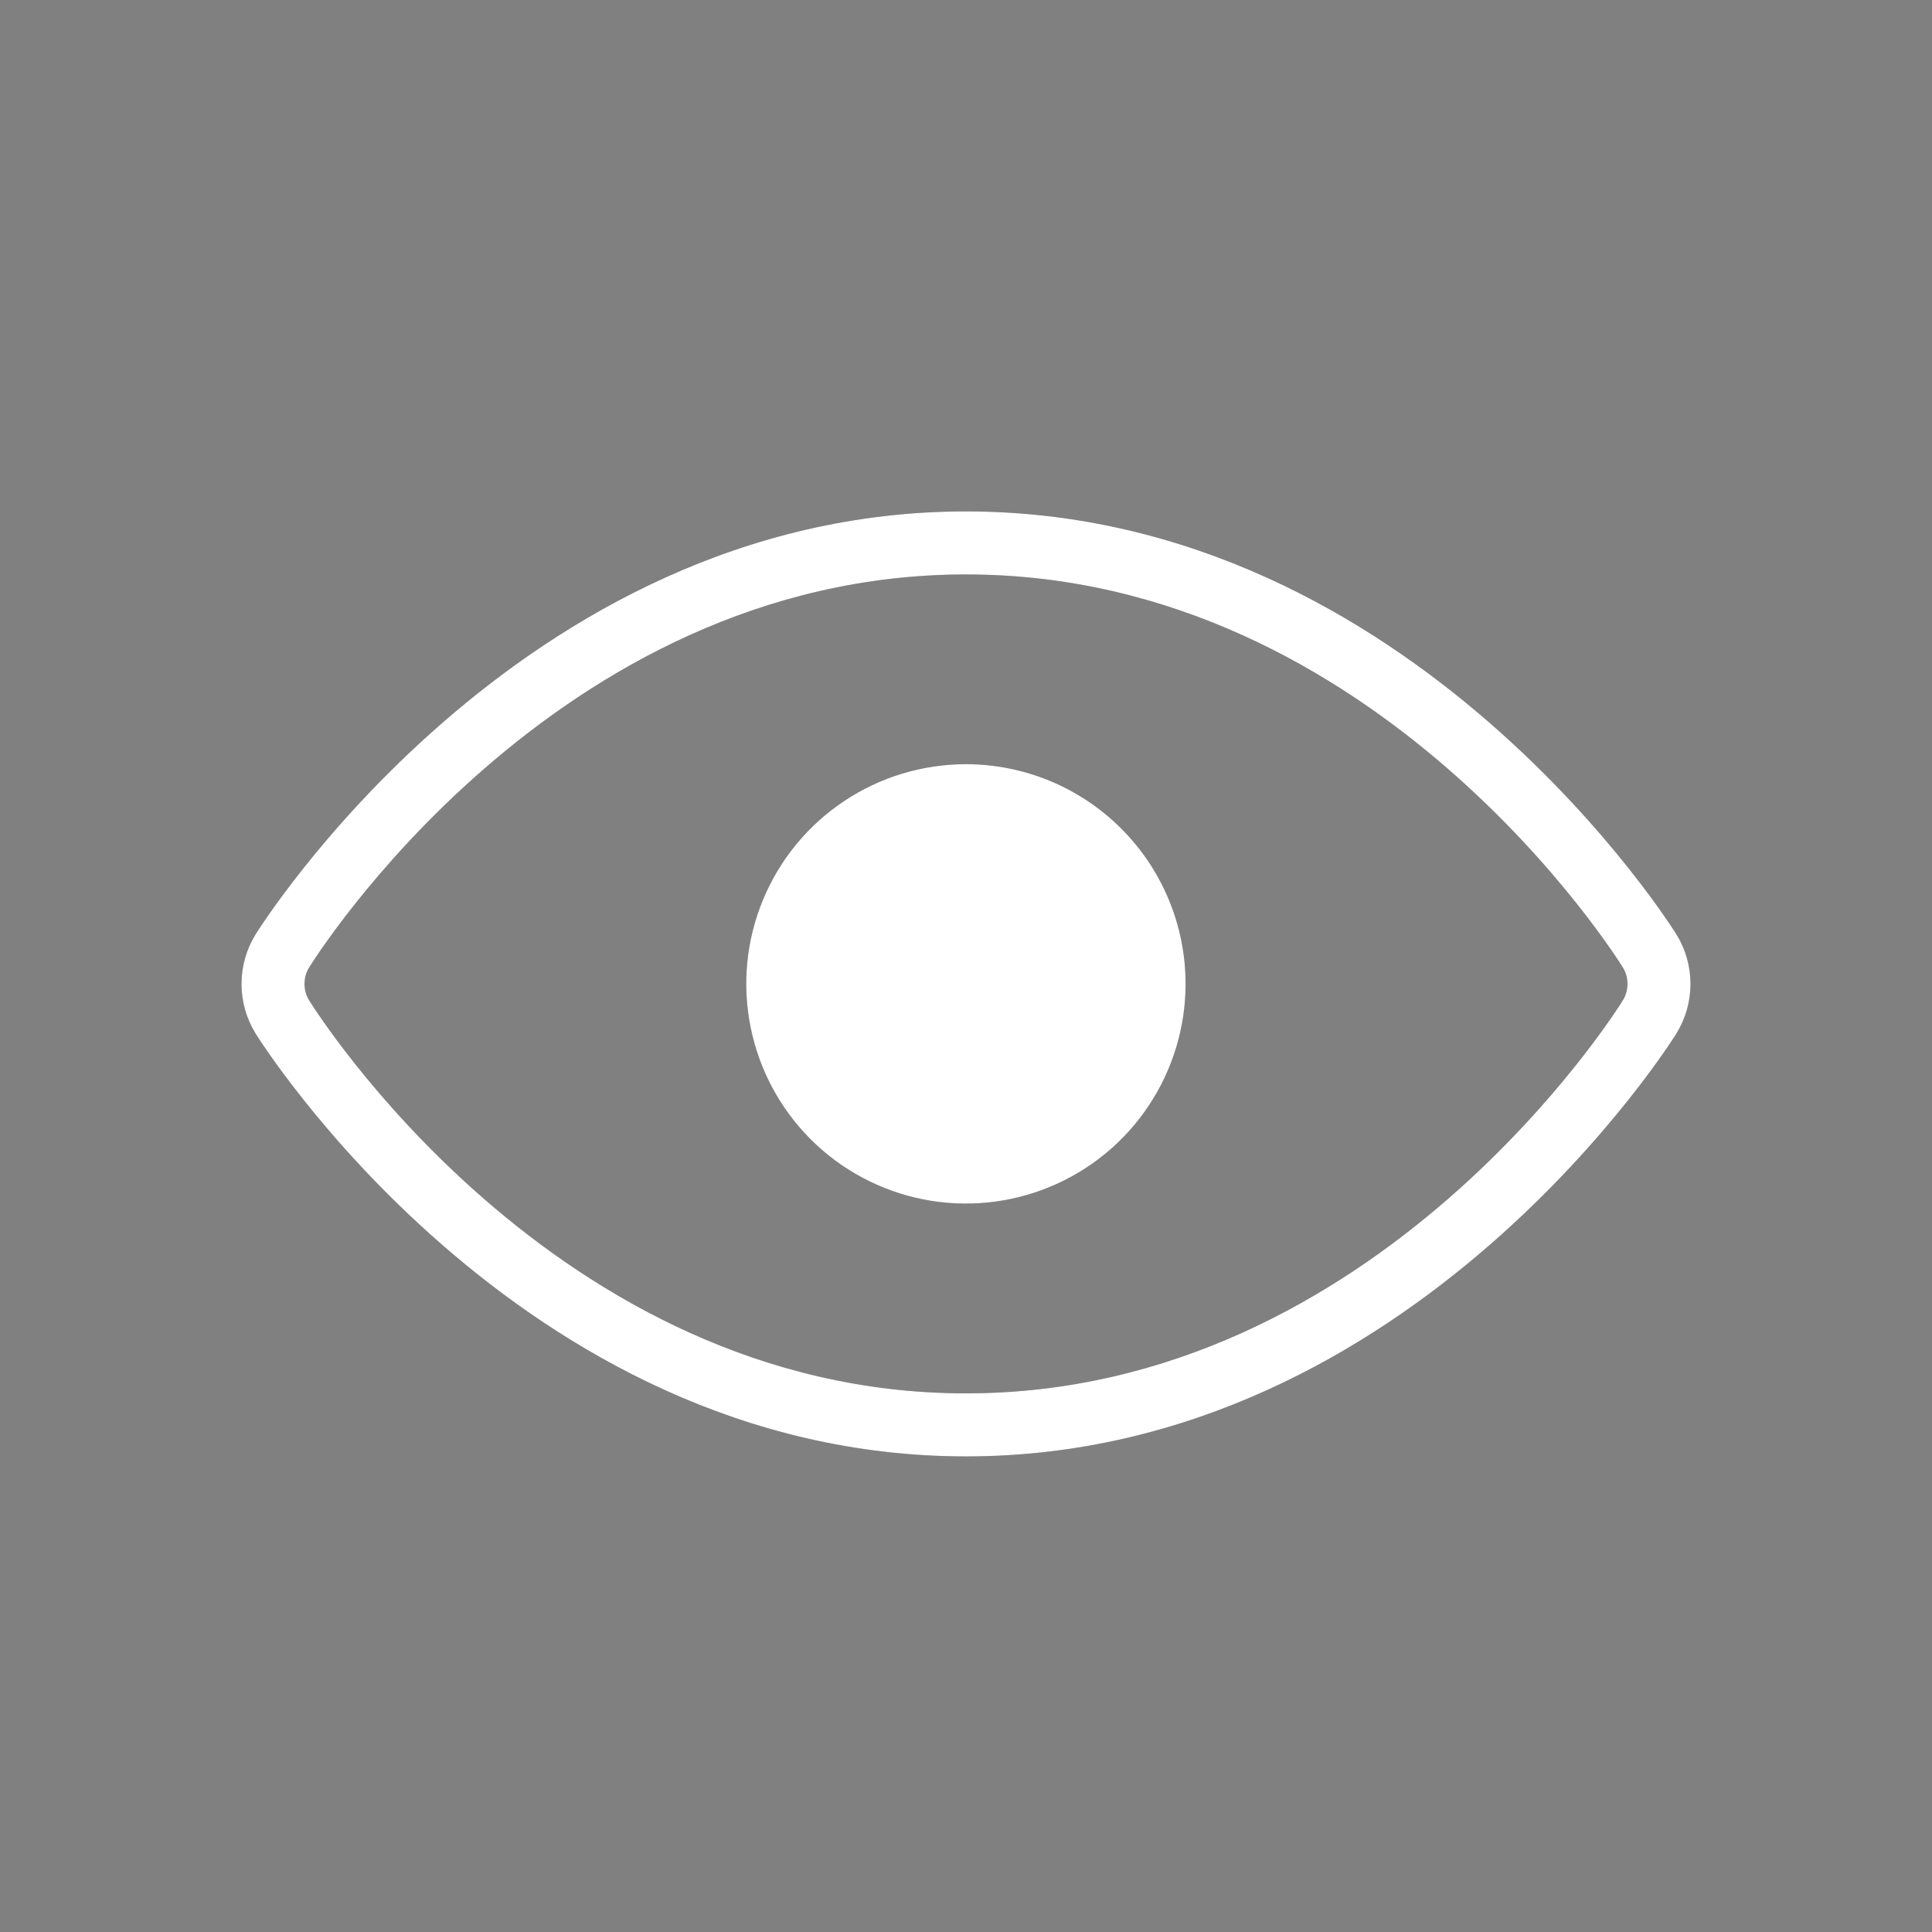 <svg width="24" height="24" viewBox="0 0 24 24" fill="none" xmlns="http://www.w3.org/2000/svg">
<rect x="0" y="0" width="24" height="24" fill="#808080" stroke="none"/>
<path fill-rule="evenodd" clip-rule="evenodd" d="M20.827 12.836C20.94 12.651 21 12.439 21 12.223C21 12.006 20.94 11.794 20.827 11.61C20.827 11.61 17.582 6.353 12 6.353C6.418 6.353 3.173 11.61 3.173 11.61C3.06 11.794 3 12.006 3 12.223C3 12.439 3.06 12.651 3.173 12.836C3.173 12.836 6.418 18.092 12 18.092C17.582 18.092 20.827 12.836 20.827 12.836ZM20.16 12.426C20.116 12.498 17.127 17.309 12 17.309C6.873 17.309 3.884 12.497 3.84 12.426C3.802 12.365 3.783 12.294 3.783 12.222C3.783 12.15 3.802 12.08 3.84 12.019C3.884 11.947 6.873 7.136 12 7.136C17.127 7.136 20.116 11.947 20.16 12.019C20.198 12.08 20.217 12.15 20.217 12.222C20.217 12.294 20.198 12.365 20.16 12.426Z" fill="#575757"/>
<path fill-rule="evenodd" clip-rule="evenodd" d="M11.999 9.493C11.46 9.493 10.932 9.653 10.483 9.953C10.034 10.253 9.684 10.679 9.478 11.178C9.271 11.676 9.217 12.225 9.323 12.754C9.428 13.284 9.688 13.77 10.069 14.152C10.451 14.534 10.938 14.793 11.467 14.899C11.996 15.004 12.545 14.95 13.044 14.743C13.543 14.537 13.969 14.187 14.269 13.738C14.569 13.289 14.729 12.762 14.729 12.222C14.728 11.498 14.441 10.804 13.929 10.293C13.417 9.781 12.723 9.493 11.999 9.493Z" fill="#575757"/>
<path fill-rule="evenodd" clip-rule="evenodd" d="M20.827 12.836C20.94 12.651 21 12.439 21 12.223C21 12.006 20.94 11.794 20.827 11.61C20.827 11.61 17.582 6.353 12 6.353C6.418 6.353 3.173 11.61 3.173 11.61C3.06 11.794 3 12.006 3 12.223C3 12.439 3.06 12.651 3.173 12.836C3.173 12.836 6.418 18.092 12 18.092C17.582 18.092 20.827 12.836 20.827 12.836ZM20.16 12.426C20.116 12.498 17.127 17.309 12 17.309C6.873 17.309 3.884 12.497 3.84 12.426C3.802 12.365 3.783 12.294 3.783 12.222C3.783 12.15 3.802 12.08 3.84 12.019C3.884 11.947 6.873 7.136 12 7.136C17.127 7.136 20.116 11.947 20.16 12.019C20.198 12.08 20.217 12.15 20.217 12.222C20.217 12.294 20.198 12.365 20.16 12.426Z" fill="white"/>
<path fill-rule="evenodd" clip-rule="evenodd" d="M11.999 9.493C11.46 9.493 10.932 9.653 10.483 9.953C10.034 10.253 9.684 10.679 9.478 11.178C9.271 11.676 9.217 12.225 9.323 12.754C9.428 13.284 9.688 13.77 10.069 14.152C10.451 14.534 10.937 14.793 11.467 14.899C11.996 15.004 12.545 14.95 13.044 14.743C13.542 14.537 13.969 14.187 14.268 13.738C14.568 13.289 14.728 12.762 14.728 12.222C14.728 11.498 14.44 10.804 13.929 10.293C13.417 9.781 12.723 9.493 11.999 9.493Z" fill="white"/>

<defs>
<filter id="filter0_d_674_1179" x="5.279" y="5.5" width="13.451" height="14.451" filterUnits="userSpaceOnUse" color-interpolation-filters="sRGB">
<feFlood flood-opacity="0" result="BackgroundImageFix"/>
<feColorMatrix in="SourceAlpha" type="matrix" values="0 0 0 0 0 0 0 0 0 0 0 0 0 0 0 0 0 0 127 0" result="hardAlpha"/>
<feOffset dy="1"/>
<feColorMatrix type="matrix" values="0 0 0 0 0.498 0 0 0 0 0.647 0 0 0 0 0.643 0 0 0 1 0"/>
<feBlend mode="normal" in2="BackgroundImageFix" result="effect1_dropShadow_674_1179"/>
<feBlend mode="normal" in="SourceGraphic" in2="effect1_dropShadow_674_1179" result="shape"/>
</filter>
</defs>
</svg>
